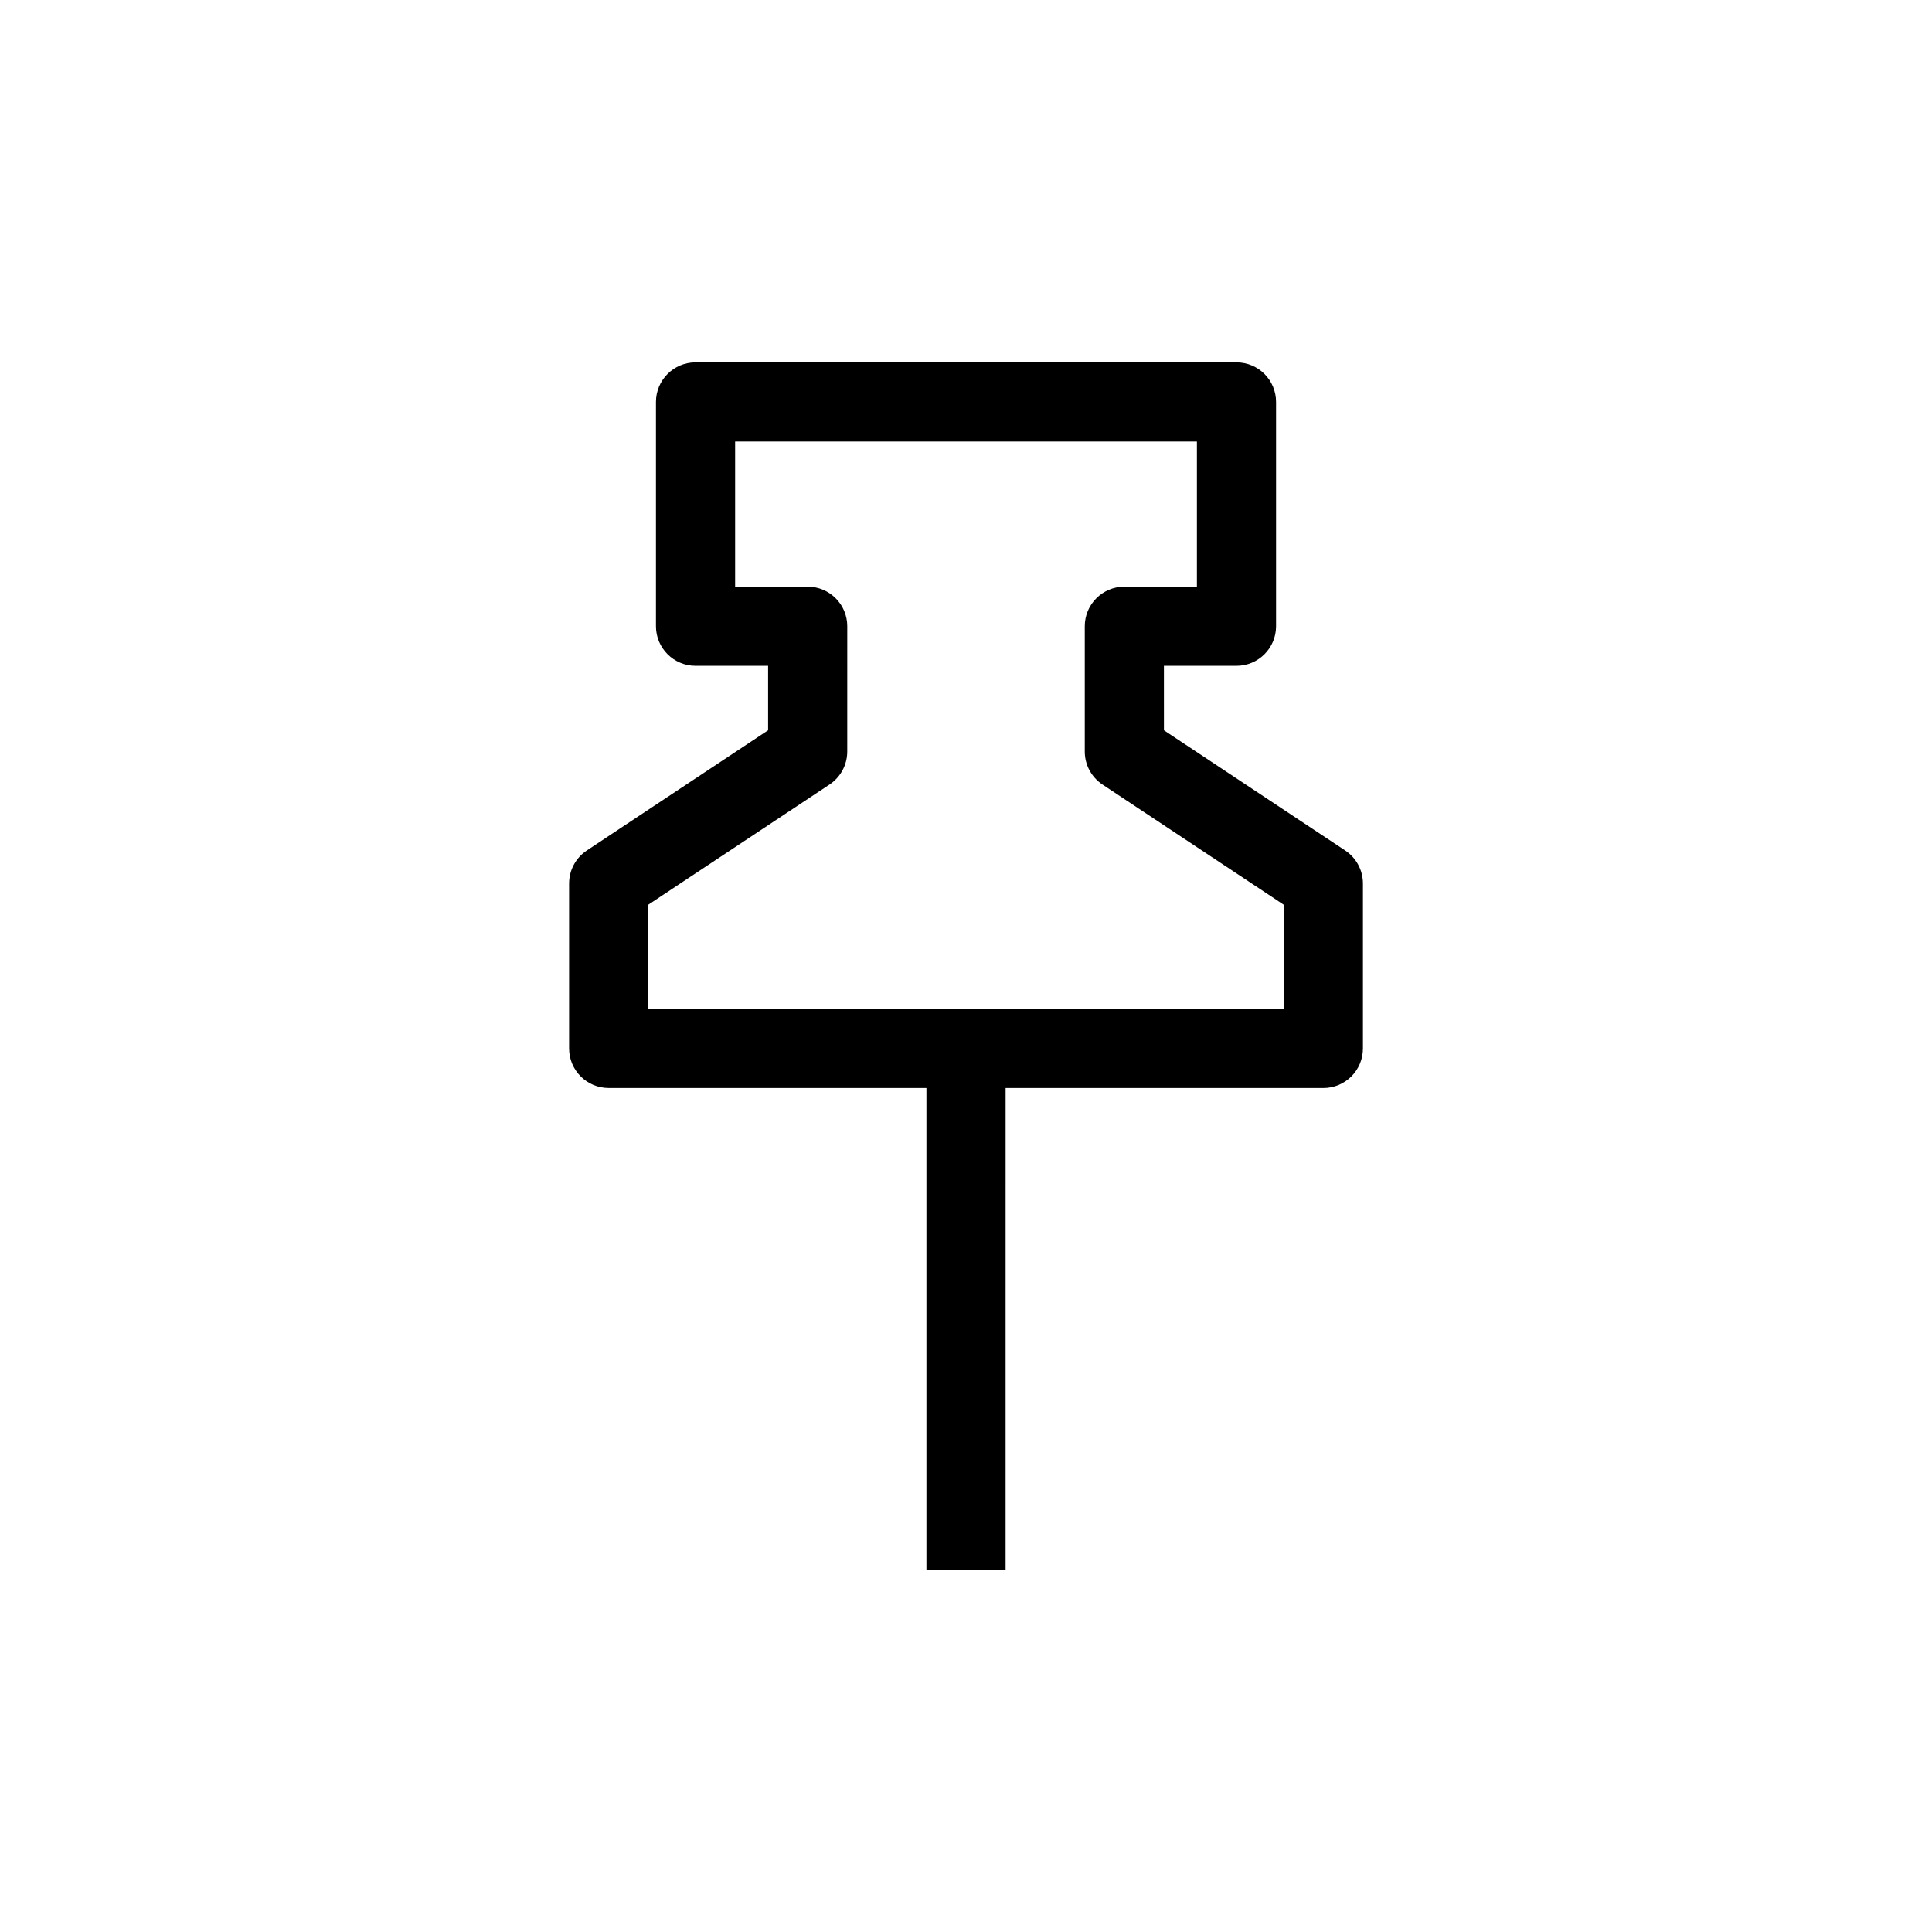 <?xml version="1.0" encoding="UTF-8"?>
<!-- Uploaded to: ICON Repo, www.svgrepo.com, Generator: ICON Repo Mixer Tools -->
<svg fill="#000000" width="800px" height="800px" version="1.1" viewBox="144 144 512 512" xmlns="http://www.w3.org/2000/svg">
 <path d="m500.5 369.39-48.043-31.855-0.004-17.09h19.23c5.797 0 10.488-4.695 10.488-10.488v-59.441c0-5.793-4.691-10.488-10.488-10.488h-143.36c-5.793 0-10.488 4.695-10.488 10.488v59.441c0 5.793 4.695 10.488 10.488 10.488h19.23v17.09l-48.047 31.855c-2.93 1.945-4.691 5.227-4.691 8.742v43.707c0 5.793 4.695 10.488 10.488 10.488h84.211v127.64h20.98l0.004-127.63h84.207c5.797 0 10.488-4.695 10.488-10.488v-43.707c0-3.519-1.762-6.801-4.691-8.746zm-16.289 41.961h-168.42v-27.59l48.047-31.855c2.93-1.945 4.691-5.227 4.691-8.742l0.004-33.207c0-5.793-4.695-10.488-10.488-10.488h-19.23v-38.465h122.38v38.465h-19.23c-5.789 0-10.488 4.695-10.488 10.488v33.211c0 3.519 1.762 6.797 4.691 8.742l48.043 31.855-0.004 27.586z"/>
</svg>